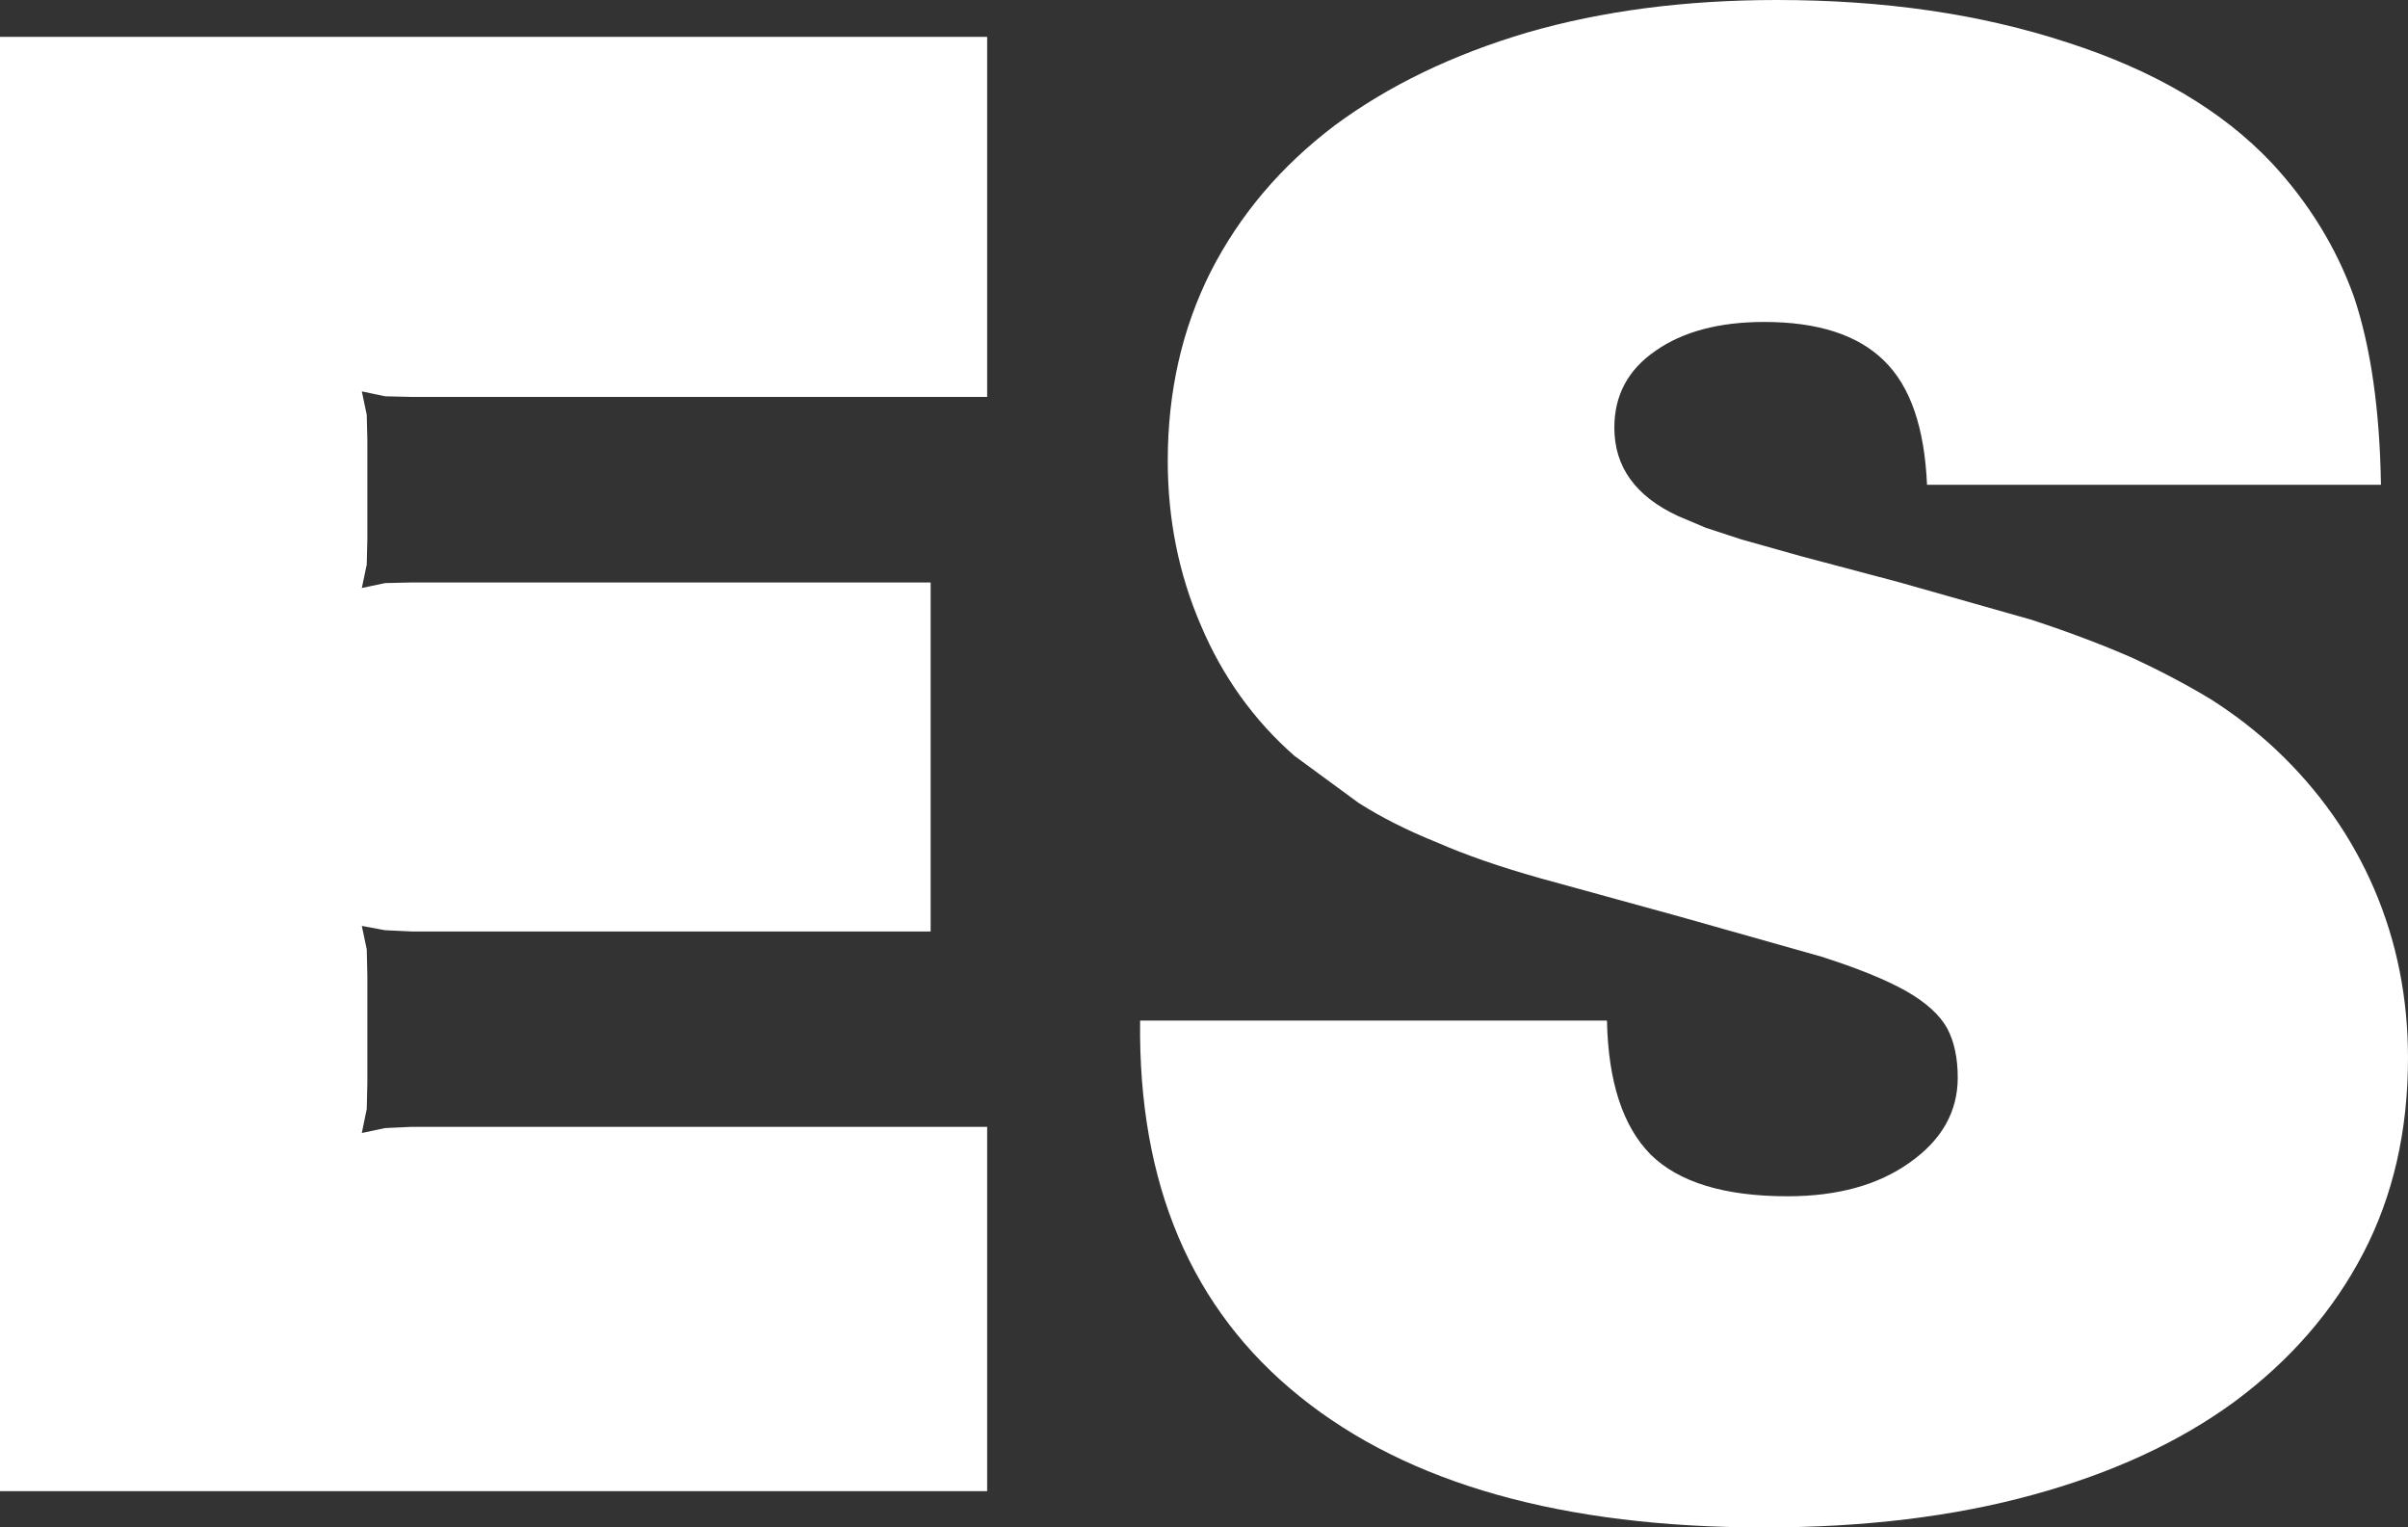 <?xml version="1.0" encoding="UTF-8" standalone="no"?>
<svg xmlns:xlink="http://www.w3.org/1999/xlink" height="124.3px" width="196.0px" xmlns="http://www.w3.org/2000/svg">
  <rect width="100%" height="100%" fill="#333333" stroke="none"/>
  <g transform="matrix(1.0, 0.0, 0.0, 1.0, 125.0, 62.45)">
    <path d="M-95.15 -28.7 L-95.1 -26.65 -95.1 -18.55 -95.15 -16.5 -95.55 -14.6 -93.65 -15.0 -91.5 -15.05 -49.25 -15.05 -49.25 13.35 -91.5 13.35 -93.65 13.25 -95.55 12.9 -95.15 14.8 -95.1 16.95 -95.1 25.7 -95.15 27.8 -95.55 29.75 -93.65 29.35 -91.5 29.25 -44.65 29.25 -44.65 58.9 -125.0 58.9 -125.0 -59.45 -44.65 -59.45 -44.65 -30.15 -91.5 -30.15 -93.65 -30.2 -95.55 -30.6 -95.15 -28.7 M9.75 -33.9 Q6.4 -31.6 6.4 -27.65 6.4 -22.85 11.6 -20.45 L13.85 -19.5 16.75 -18.55 21.55 -17.2 29.65 -15.05 40.4 -12.0 Q44.95 -10.5 48.6 -8.9 52.25 -7.2 55.1 -5.45 57.9 -3.65 60.25 -1.45 65.5 3.5 68.25 9.9 71.0 16.3 71.0 23.65 71.0 32.55 67.35 39.55 63.7 46.55 56.9 51.6 50.15 56.55 40.45 59.2 30.8 61.85 18.6 61.85 -6.0 61.85 -19.2 51.2 -32.45 40.55 -32.2 20.6 L5.8 20.6 Q5.95 28.05 9.35 31.5 12.8 34.9 20.5 34.9 26.6 34.9 30.45 32.15 34.35 29.4 34.35 25.25 34.35 22.85 33.5 21.25 32.6 19.6 30.15 18.2 27.65 16.8 23.25 15.4 L11.75 12.15 0.3 9.0 Q-4.5 7.65 -8.05 6.1 -11.65 4.65 -14.4 2.9 L-19.65 -0.95 Q-24.6 -5.3 -27.25 -11.55 -29.95 -17.8 -29.95 -24.95 -29.95 -33.4 -26.45 -40.35 -22.9 -47.3 -16.35 -52.25 -9.8 -57.1 -0.7 -59.8 8.45 -62.45 19.65 -62.45 32.75 -62.45 43.25 -59.0 53.85 -55.6 59.9 -49.2 64.45 -44.3 66.6 -38.3 68.65 -32.2 68.8 -23.0 L31.85 -23.0 Q31.55 -30.0 28.35 -33.1 25.15 -36.25 18.6 -36.25 13.1 -36.25 9.75 -33.9" fill="#ffffff" fill-rule="evenodd" stroke="none"/>
  </g>
</svg>
